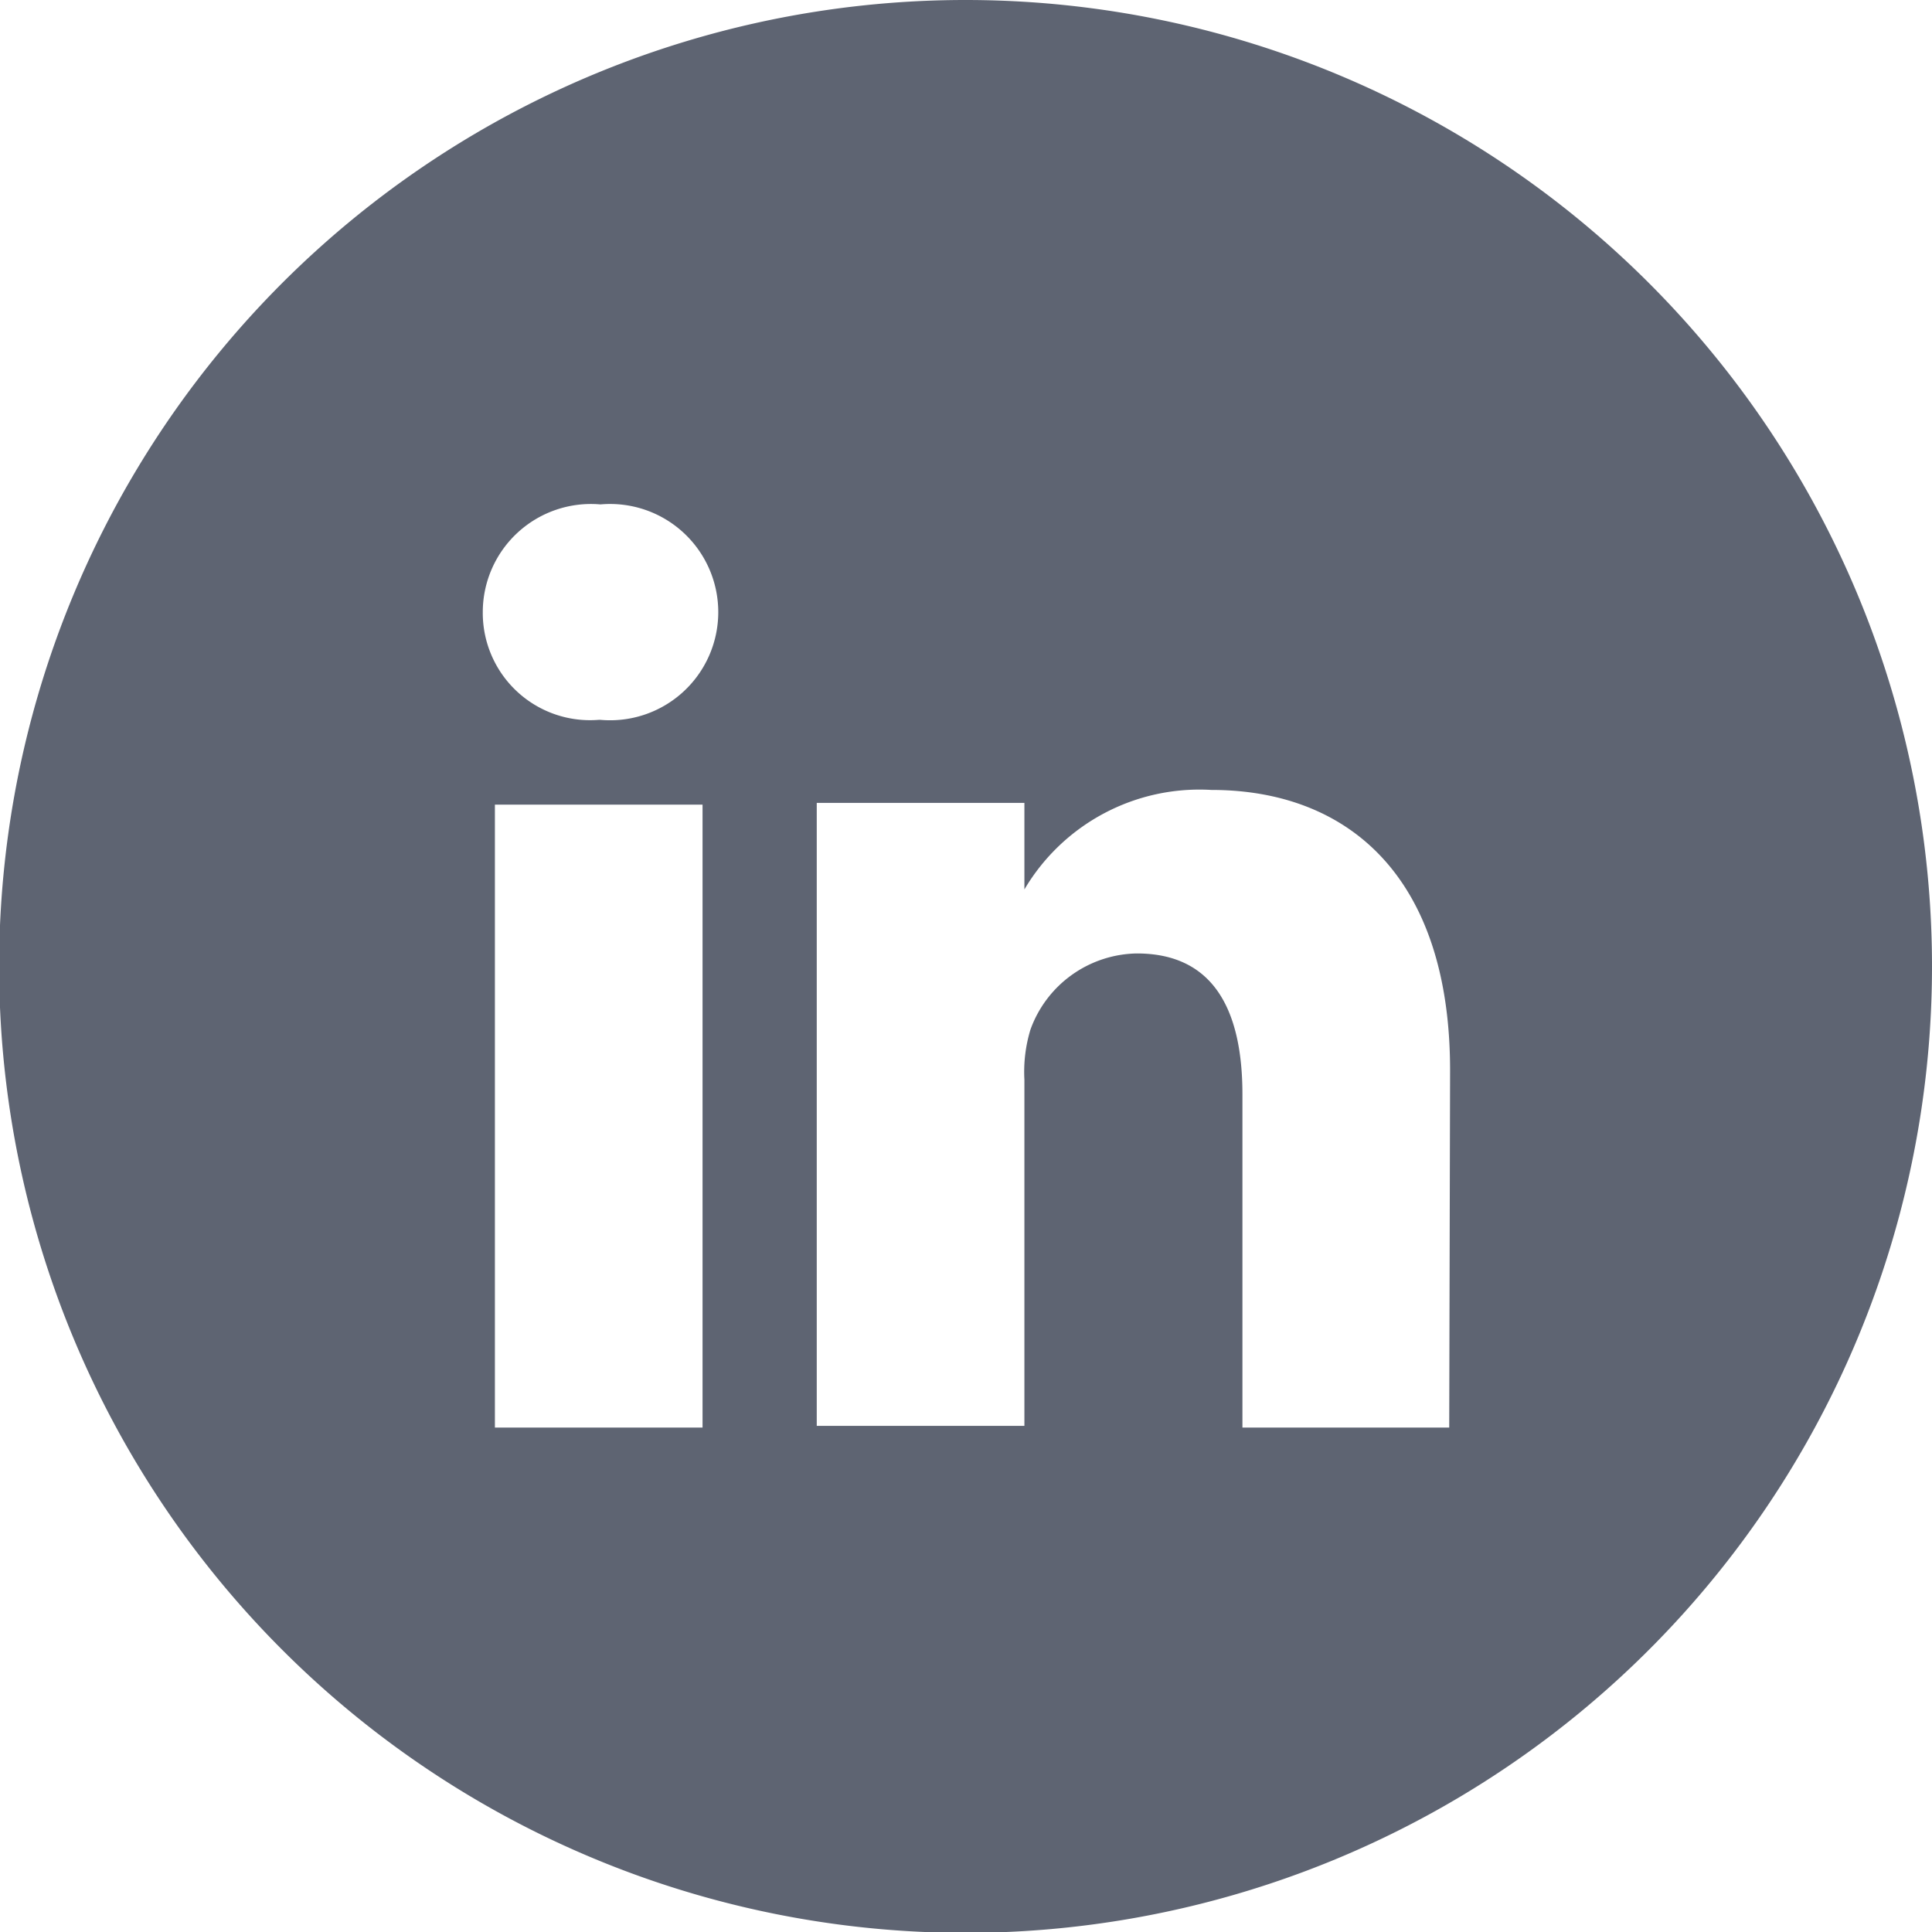 <svg xmlns="http://www.w3.org/2000/svg" viewBox="0 0 22.33 22.33"><defs><style>.cls-1{fill:#5e6472;}</style></defs><title>Asset 5</title><g id="Layer_2" data-name="Layer 2"><g id="Layer_1-2" data-name="Layer 1"><path class="cls-1" d="M11.84,10.35v0l0,0Z"/><path class="cls-1" d="M11.17,0A11.17,11.17,0,1,0,22.33,11.17,11.17,11.17,0,0,0,11.17,0ZM8.12,16.5H5.72V9.3h2.4ZM6.92,8.32h0A1.24,1.24,0,0,1,5.58,7.07,1.25,1.25,0,0,1,6.94,5.83a1.25,1.25,0,1,1,0,2.49Zm9.83,8.18H14.36V12.65c0-1-.35-1.63-1.22-1.63a1.33,1.33,0,0,0-1.23.88,1.68,1.68,0,0,0-.07.58v4H9.44s0-6.52,0-7.2h2.4v1A2.35,2.35,0,0,1,14,9.13c1.58,0,2.76,1,2.76,3.24Z"/></g></g></svg>